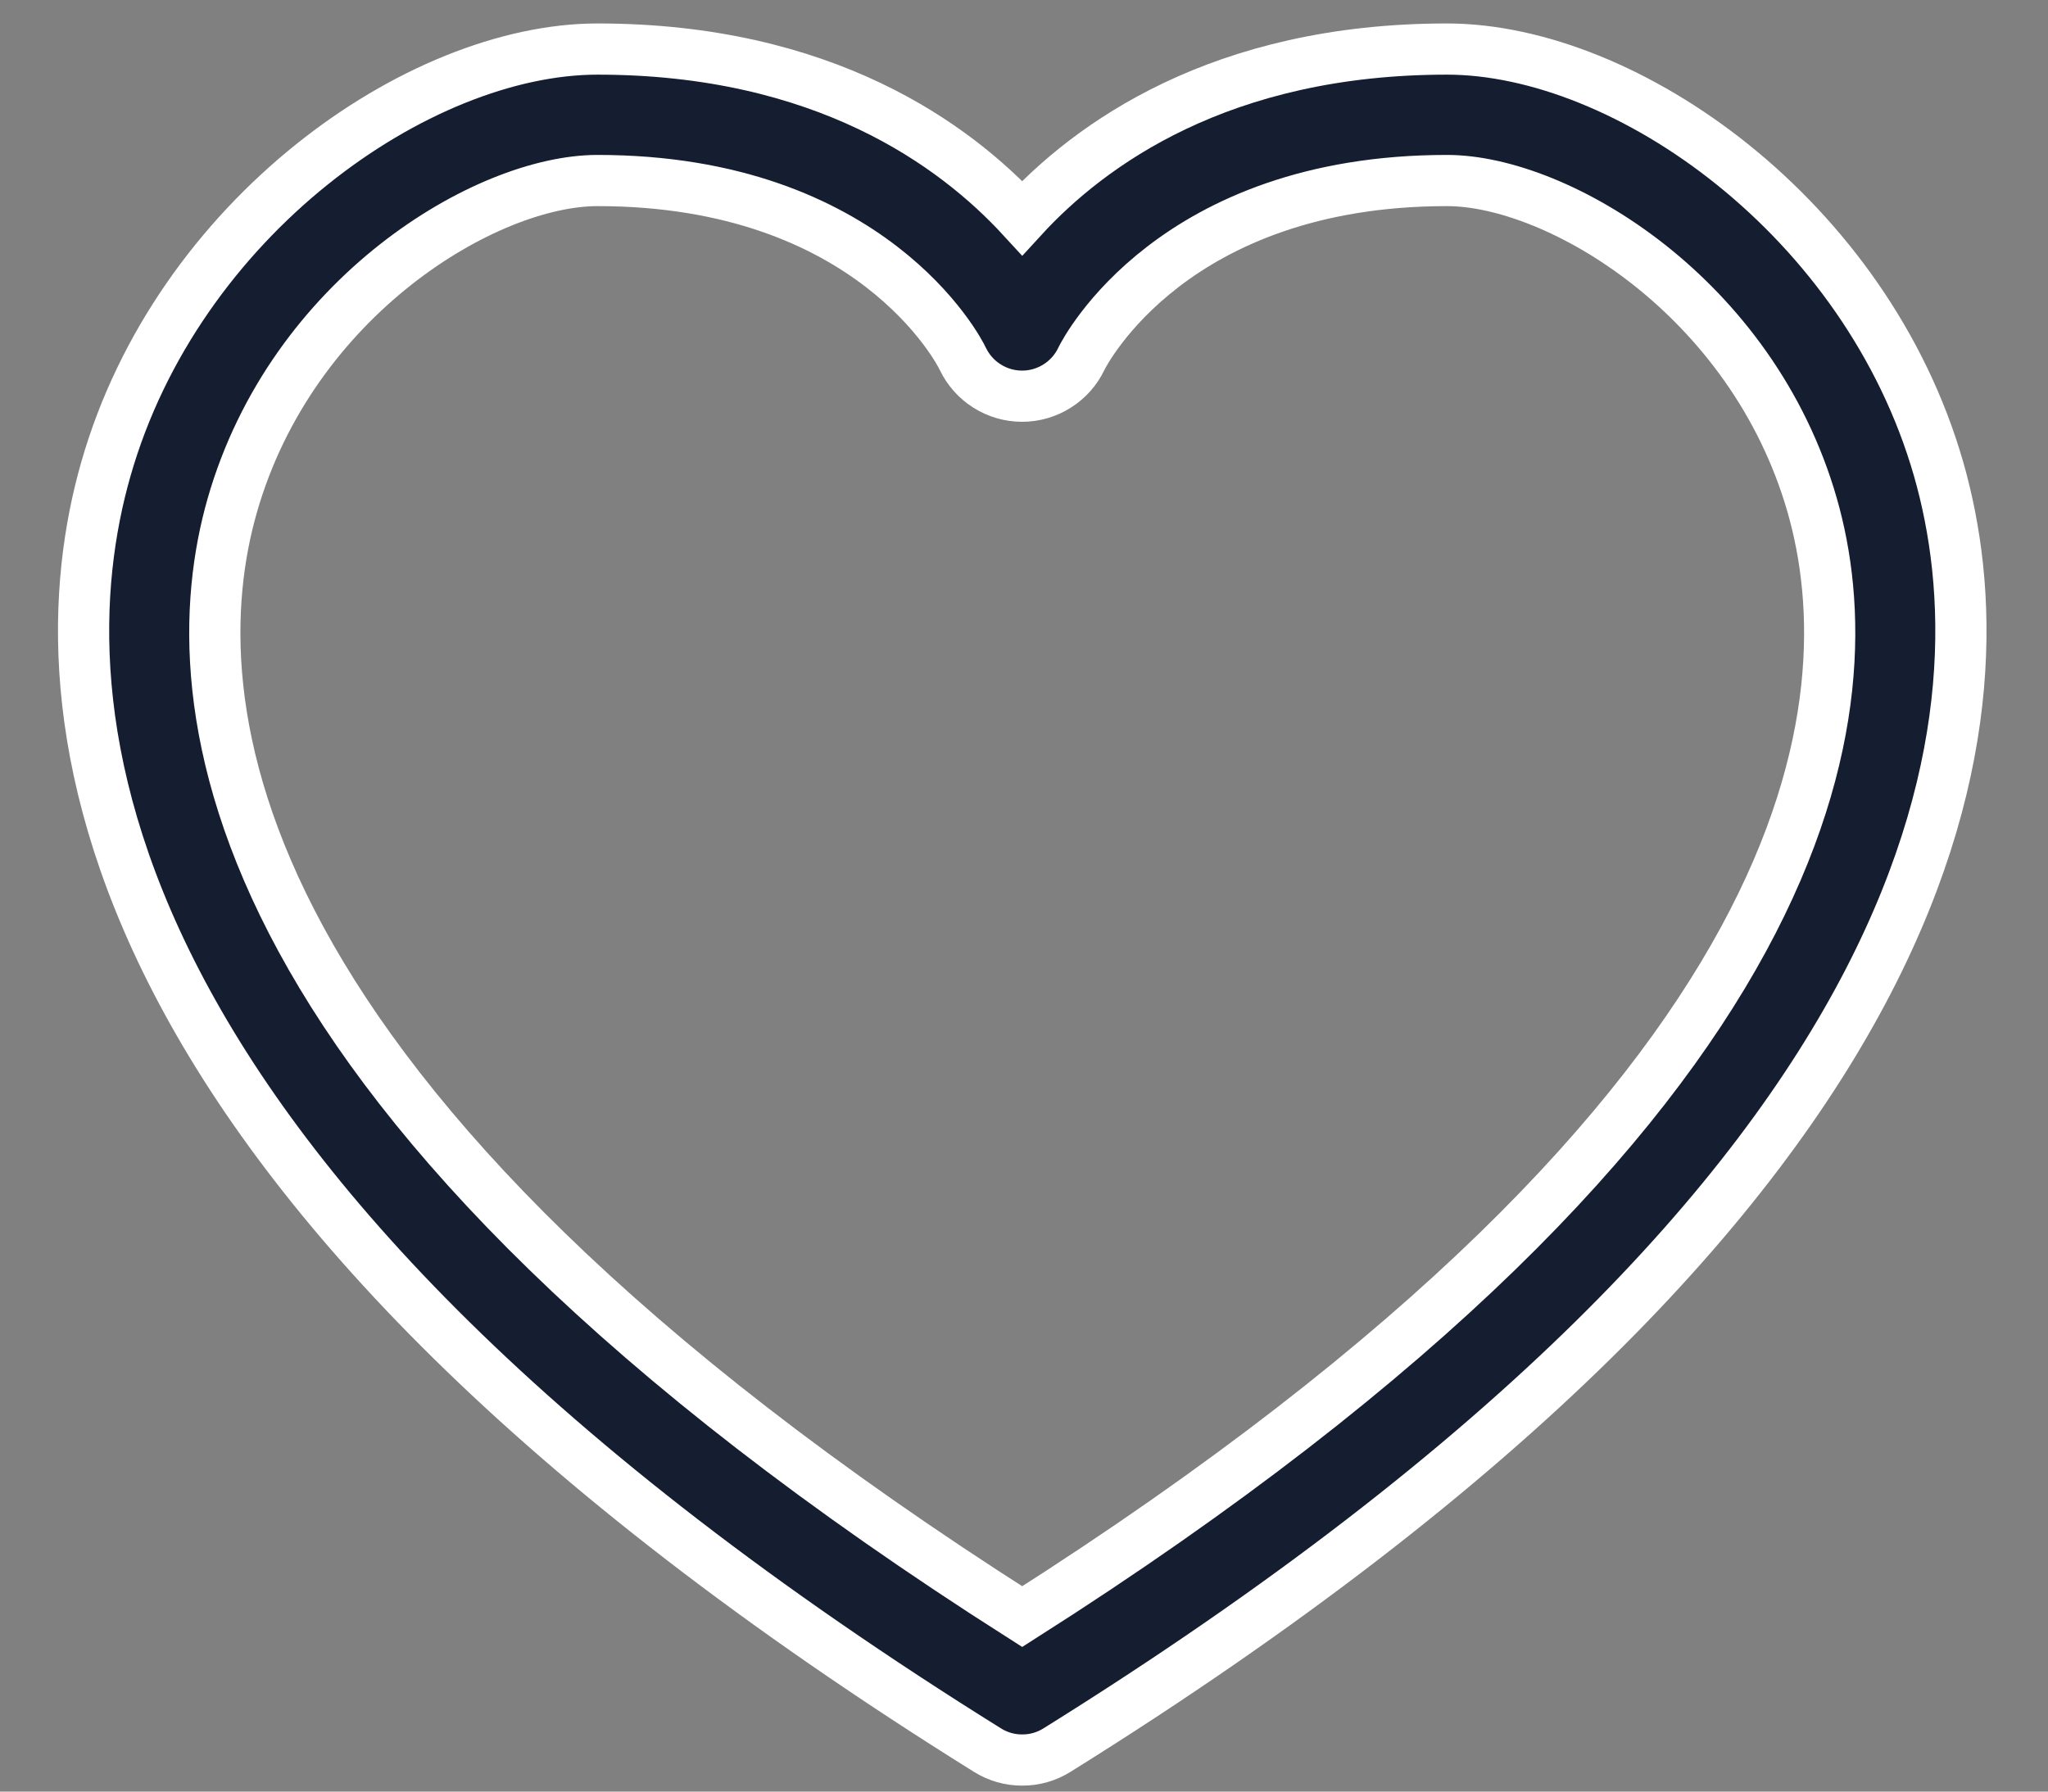 <svg width="24" height="21" viewBox="0 0 24 21" fill="none" xmlns="http://www.w3.org/2000/svg">
<rect x="0" y="0" width="24" height="21" fill="#808080" stroke="none"/>
<path id="Vector" d="M11.979 20.63C11.835 20.631 11.694 20.59 11.572 20.514C0.772 13.782 0.464 8.218 1.24 5.501C2.08 2.554 4.901 0.575 7.002 0.575C9.653 0.575 11.189 1.695 11.979 2.555C12.769 1.692 14.306 0.575 16.957 0.575C19.058 0.575 21.875 2.555 22.719 5.501C23.495 8.218 23.187 13.782 12.386 20.514C12.265 20.59 12.123 20.631 11.979 20.63ZM7.002 2.116C5.699 2.116 3.424 3.473 2.722 5.924C2.073 8.193 2.434 12.877 11.979 18.949C21.525 12.877 21.886 8.193 21.237 5.924C20.535 3.473 18.26 2.116 16.957 2.116C13.747 2.116 12.715 4.118 12.672 4.206C12.61 4.337 12.511 4.448 12.388 4.525C12.265 4.603 12.123 4.644 11.978 4.644C11.832 4.644 11.69 4.603 11.567 4.525C11.444 4.448 11.346 4.337 11.283 4.206C11.244 4.118 10.212 2.116 7.002 2.116Z" fill="#151D31" stroke="white" stroke-width="0.6"/>
</svg>
